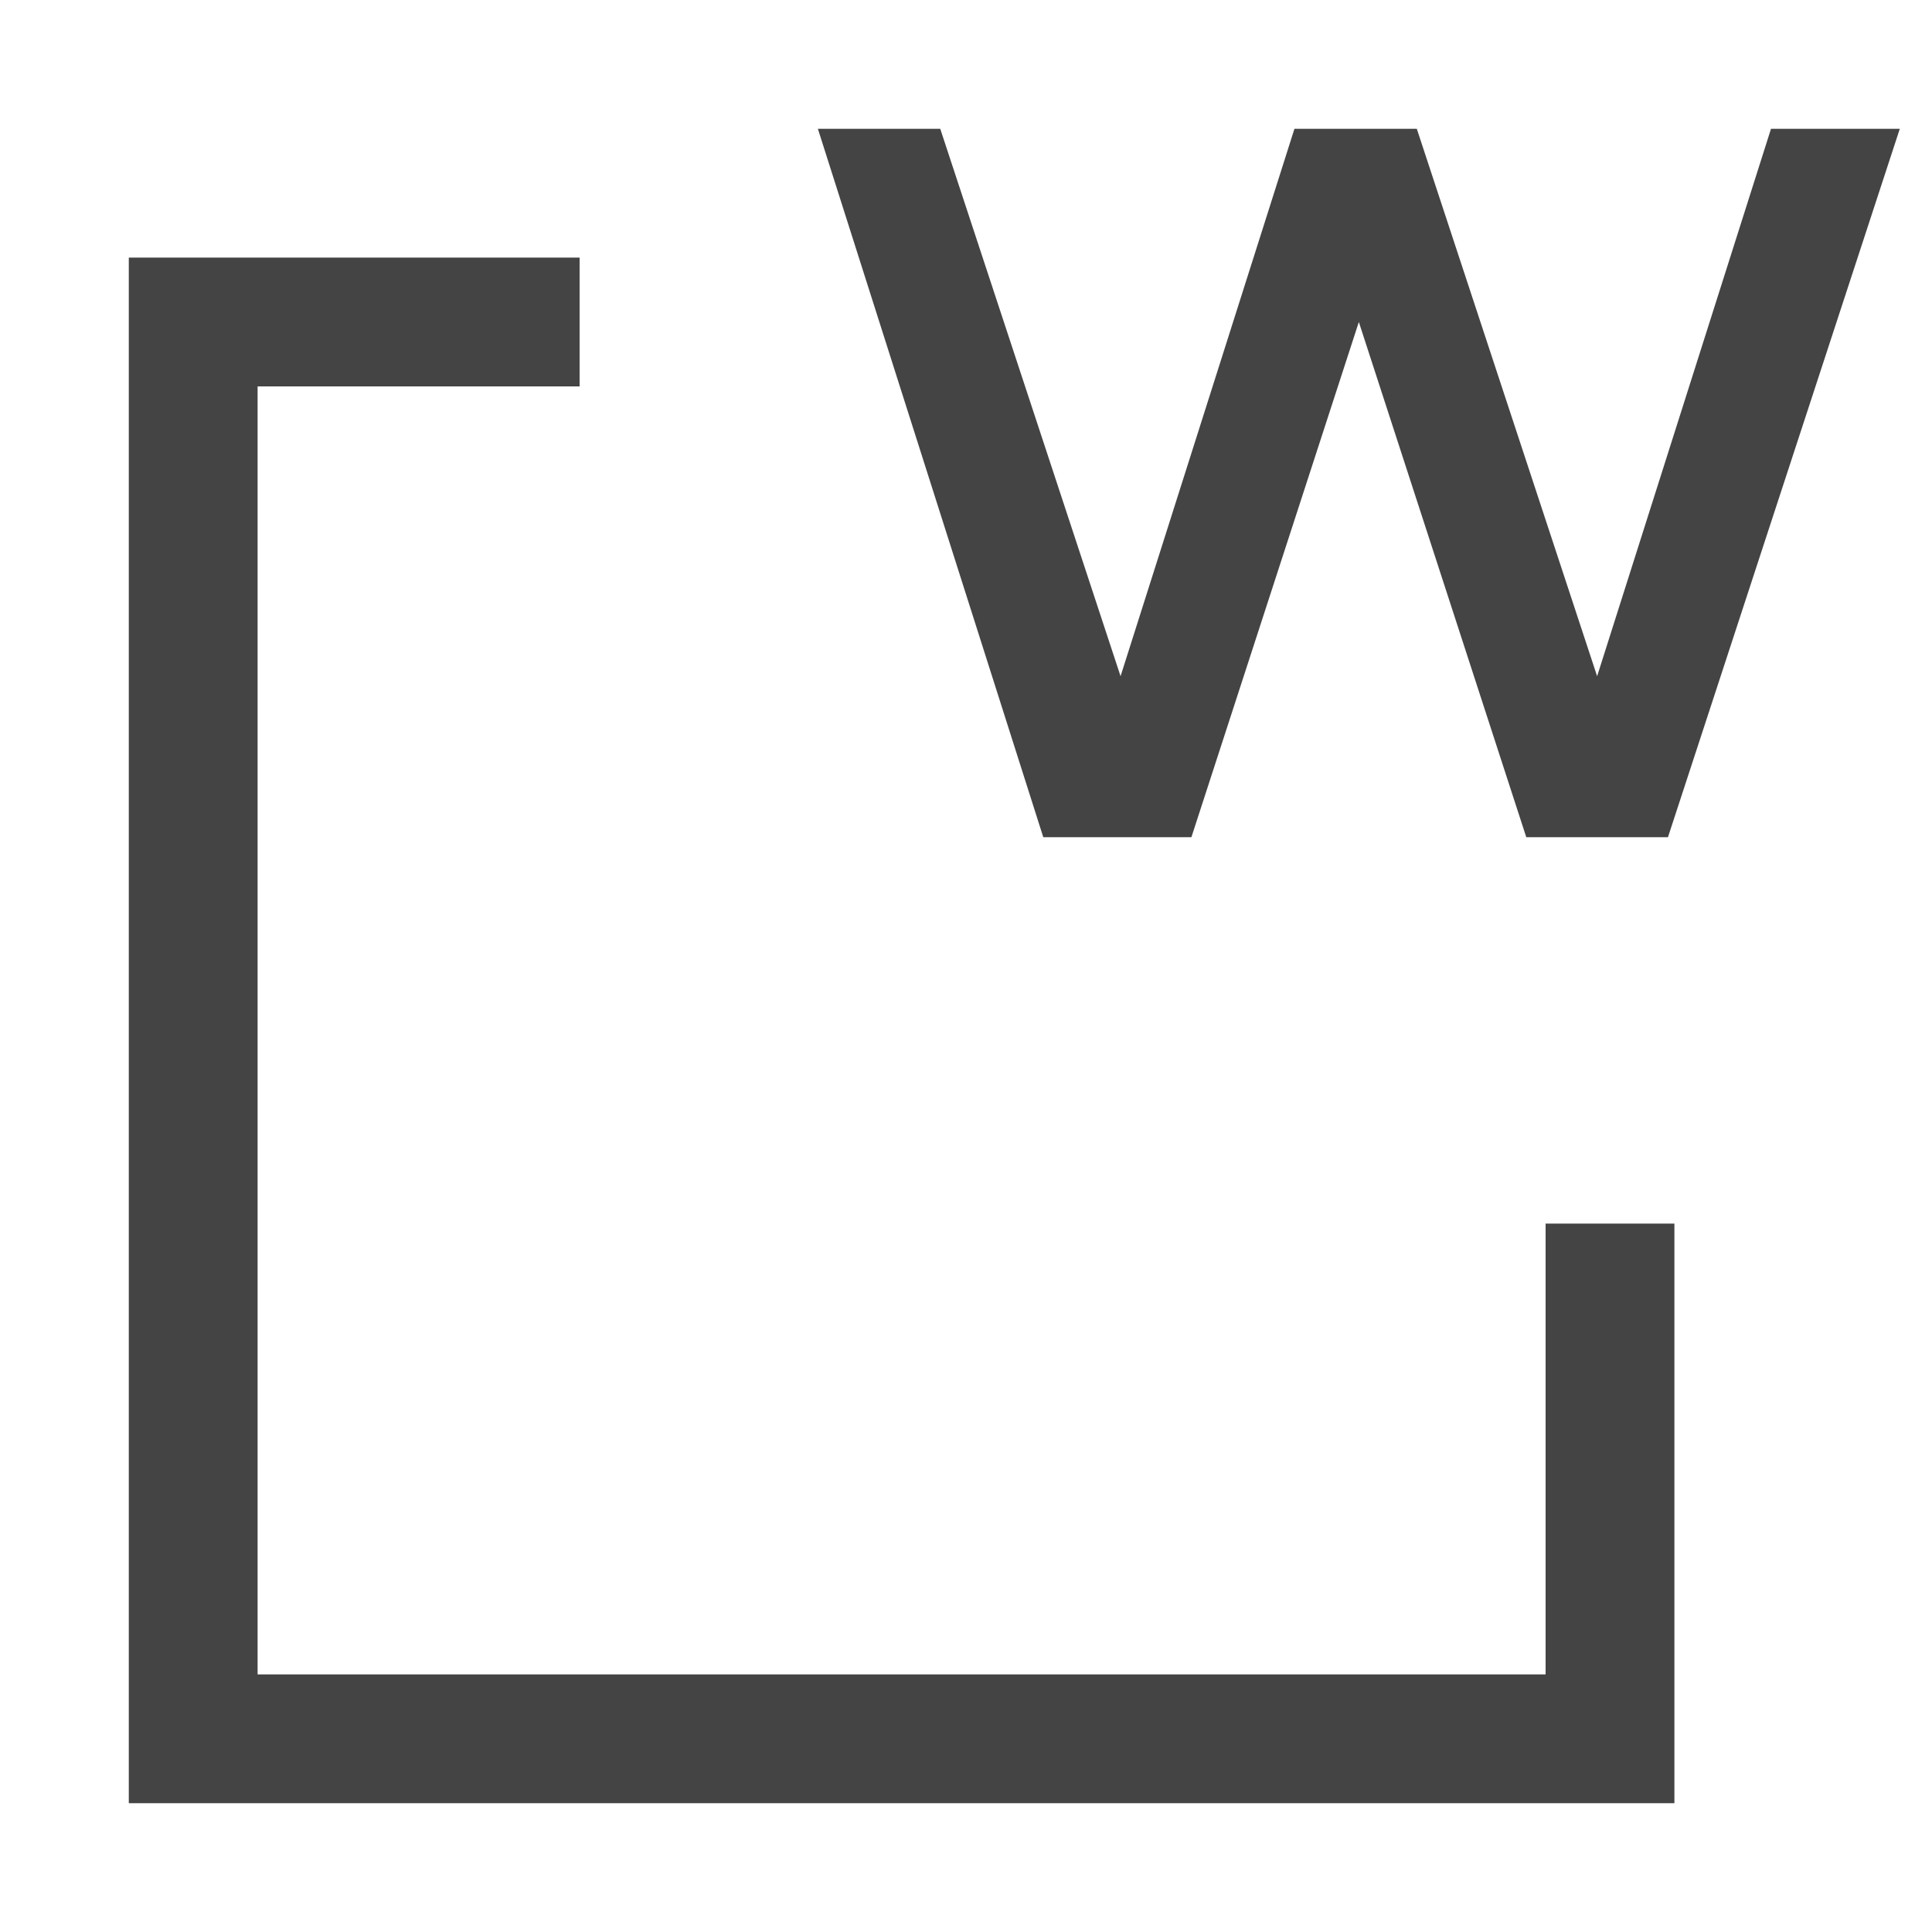 <svg xmlns="http://www.w3.org/2000/svg" width="30" height="30" viewBox="0 0 30 30">
    <polyline points="25 19 25 27 3 27 3 5 9 5" fill="none" stroke="#444" stroke-width="2"/>
    <polygon points="29.5 2 25.9 13 23.7 13 21.1 5 18.5 13 16.2 13 12.7 2 14.6 2 17.4 10.5 20.1 2 22 2 24.8 10.5 27.5 2 29.5 2" fill="#444"/>
</svg>
